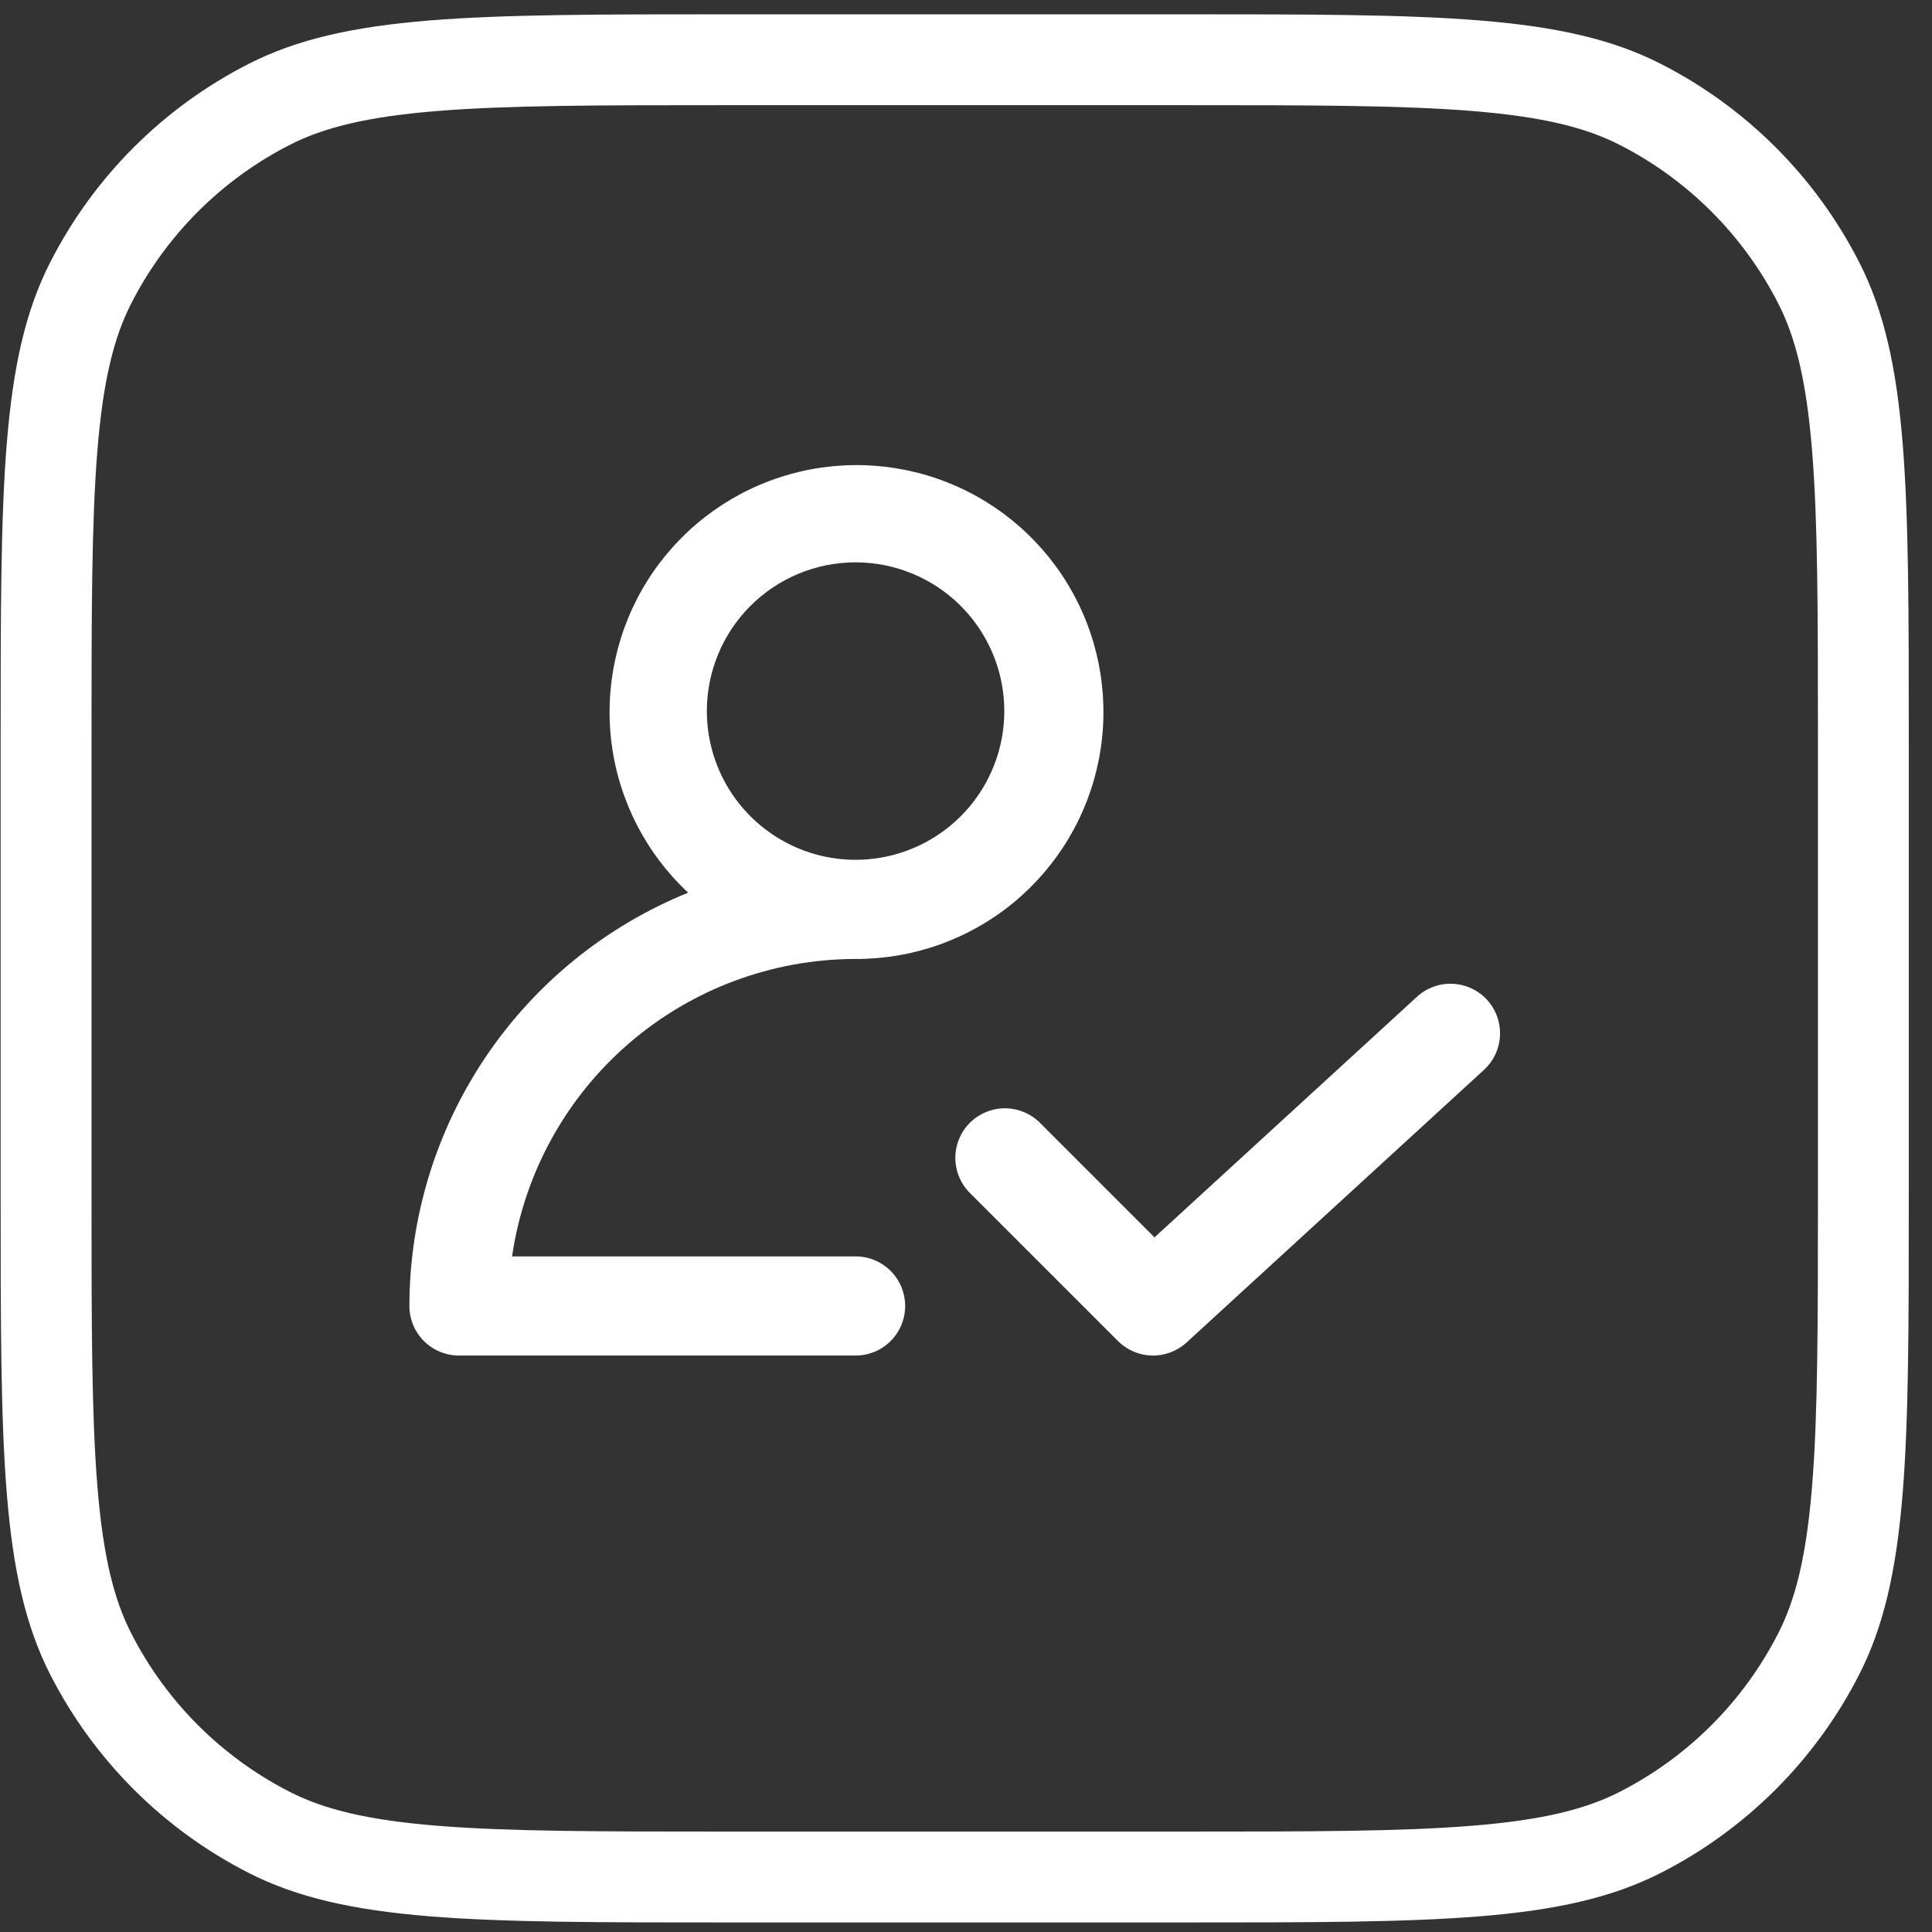 <svg width="81" height="81" viewBox="0 0 81 81" fill="none" xmlns="http://www.w3.org/2000/svg">
<rect x="0" y="0" width="81" height="81" fill="#333333" stroke="none"/>
<path d="M48.403 51.877L59.407 41.791C59.608 41.606 59.843 41.463 60.1 41.37C60.356 41.276 60.629 41.234 60.901 41.246C61.174 41.258 61.442 41.323 61.689 41.438C61.937 41.553 62.159 41.716 62.344 41.917C62.528 42.118 62.671 42.354 62.765 42.61C62.858 42.867 62.9 43.139 62.888 43.412C62.877 43.685 62.811 43.953 62.696 44.2C62.581 44.447 62.418 44.67 62.217 44.854L49.746 56.286C49.351 56.648 48.832 56.843 48.296 56.832C47.761 56.82 47.25 56.602 46.872 56.223L40.636 49.988C40.258 49.596 40.048 49.071 40.053 48.526C40.058 47.981 40.276 47.46 40.662 47.074C41.047 46.689 41.568 46.471 42.113 46.466C42.658 46.461 43.183 46.67 43.575 47.049L48.403 51.877ZM17.164 54.754C17.169 51.031 18.284 47.394 20.366 44.308C22.447 41.221 25.402 38.825 28.851 37.426C27.087 35.781 25.951 33.572 25.642 31.179C25.333 28.786 25.869 26.361 27.158 24.322C28.447 22.282 30.407 20.757 32.701 20.009C34.995 19.261 37.477 19.338 39.721 20.226C41.964 21.114 43.826 22.758 44.986 24.873C46.147 26.988 46.532 29.442 46.075 31.811C45.619 34.18 44.349 36.315 42.486 37.848C40.623 39.38 38.283 40.214 35.87 40.205C32.373 40.209 28.994 41.471 26.349 43.761C23.706 46.05 21.973 49.215 21.469 52.675H35.87C36.422 52.675 36.95 52.894 37.34 53.284C37.73 53.674 37.949 54.203 37.949 54.754C37.949 55.305 37.73 55.834 37.34 56.224C36.95 56.613 36.422 56.832 35.87 56.832H19.243C18.692 56.832 18.163 56.613 17.773 56.224C17.383 55.834 17.164 55.305 17.164 54.754ZM29.635 29.812C29.635 31.046 30.001 32.251 30.686 33.277C31.371 34.302 32.345 35.101 33.484 35.573C34.624 36.045 35.877 36.169 37.087 35.928C38.296 35.688 39.407 35.093 40.279 34.222C41.151 33.349 41.745 32.238 41.986 31.029C42.227 29.819 42.103 28.566 41.631 27.426C41.159 26.287 40.36 25.313 39.334 24.628C38.309 23.943 37.103 23.577 35.87 23.577C34.217 23.577 32.631 24.234 31.461 25.403C30.292 26.573 29.635 28.159 29.635 29.812Z" fill="white"/>
<path fill-rule="evenodd" clip-rule="evenodd" d="M49.551 4.409H30.503C25.107 4.409 21.288 4.412 18.303 4.656C15.363 4.896 13.568 5.351 12.157 6.07C9.29 7.531 6.959 9.862 5.498 12.729C4.779 14.14 4.324 15.935 4.084 18.876C3.84 21.861 3.837 25.679 3.837 31.076V50.124C3.837 55.52 3.84 59.339 4.084 62.324C4.324 65.264 4.779 67.059 5.498 68.47C6.959 71.337 9.29 73.668 12.157 75.129C13.568 75.848 15.363 76.303 18.303 76.543C21.288 76.787 25.107 76.79 30.503 76.79H49.551C54.948 76.79 58.766 76.787 61.751 76.543C64.692 76.303 66.487 75.848 67.898 75.129C70.765 73.668 73.096 71.337 74.557 68.47C75.276 67.059 75.731 65.264 75.971 62.324C76.215 59.339 76.218 55.52 76.218 50.124V31.076C76.218 25.679 76.215 21.861 75.971 18.876C75.731 15.935 75.276 14.14 74.557 12.729C73.096 9.862 70.765 7.531 67.898 6.07C66.487 5.351 64.692 4.896 61.751 4.656C58.766 4.412 54.948 4.409 49.551 4.409ZM2.103 11C0.027 15.075 0.027 20.408 0.027 31.076V50.124C0.027 60.791 0.027 66.125 2.103 70.2C3.93 73.784 6.843 76.698 10.428 78.524C14.502 80.6 19.836 80.6 30.503 80.6H49.551C60.219 80.6 65.553 80.6 69.627 78.524C73.211 76.698 76.125 73.784 77.951 70.2C80.027 66.125 80.027 60.791 80.027 50.124V31.076C80.027 20.408 80.027 15.075 77.951 11C76.125 7.416 73.211 4.502 69.627 2.676C65.553 0.6 60.219 0.6 49.551 0.6H30.503C19.836 0.6 14.502 0.6 10.428 2.676C6.843 4.502 3.93 7.416 2.103 11Z" fill="white"/>
</svg>
